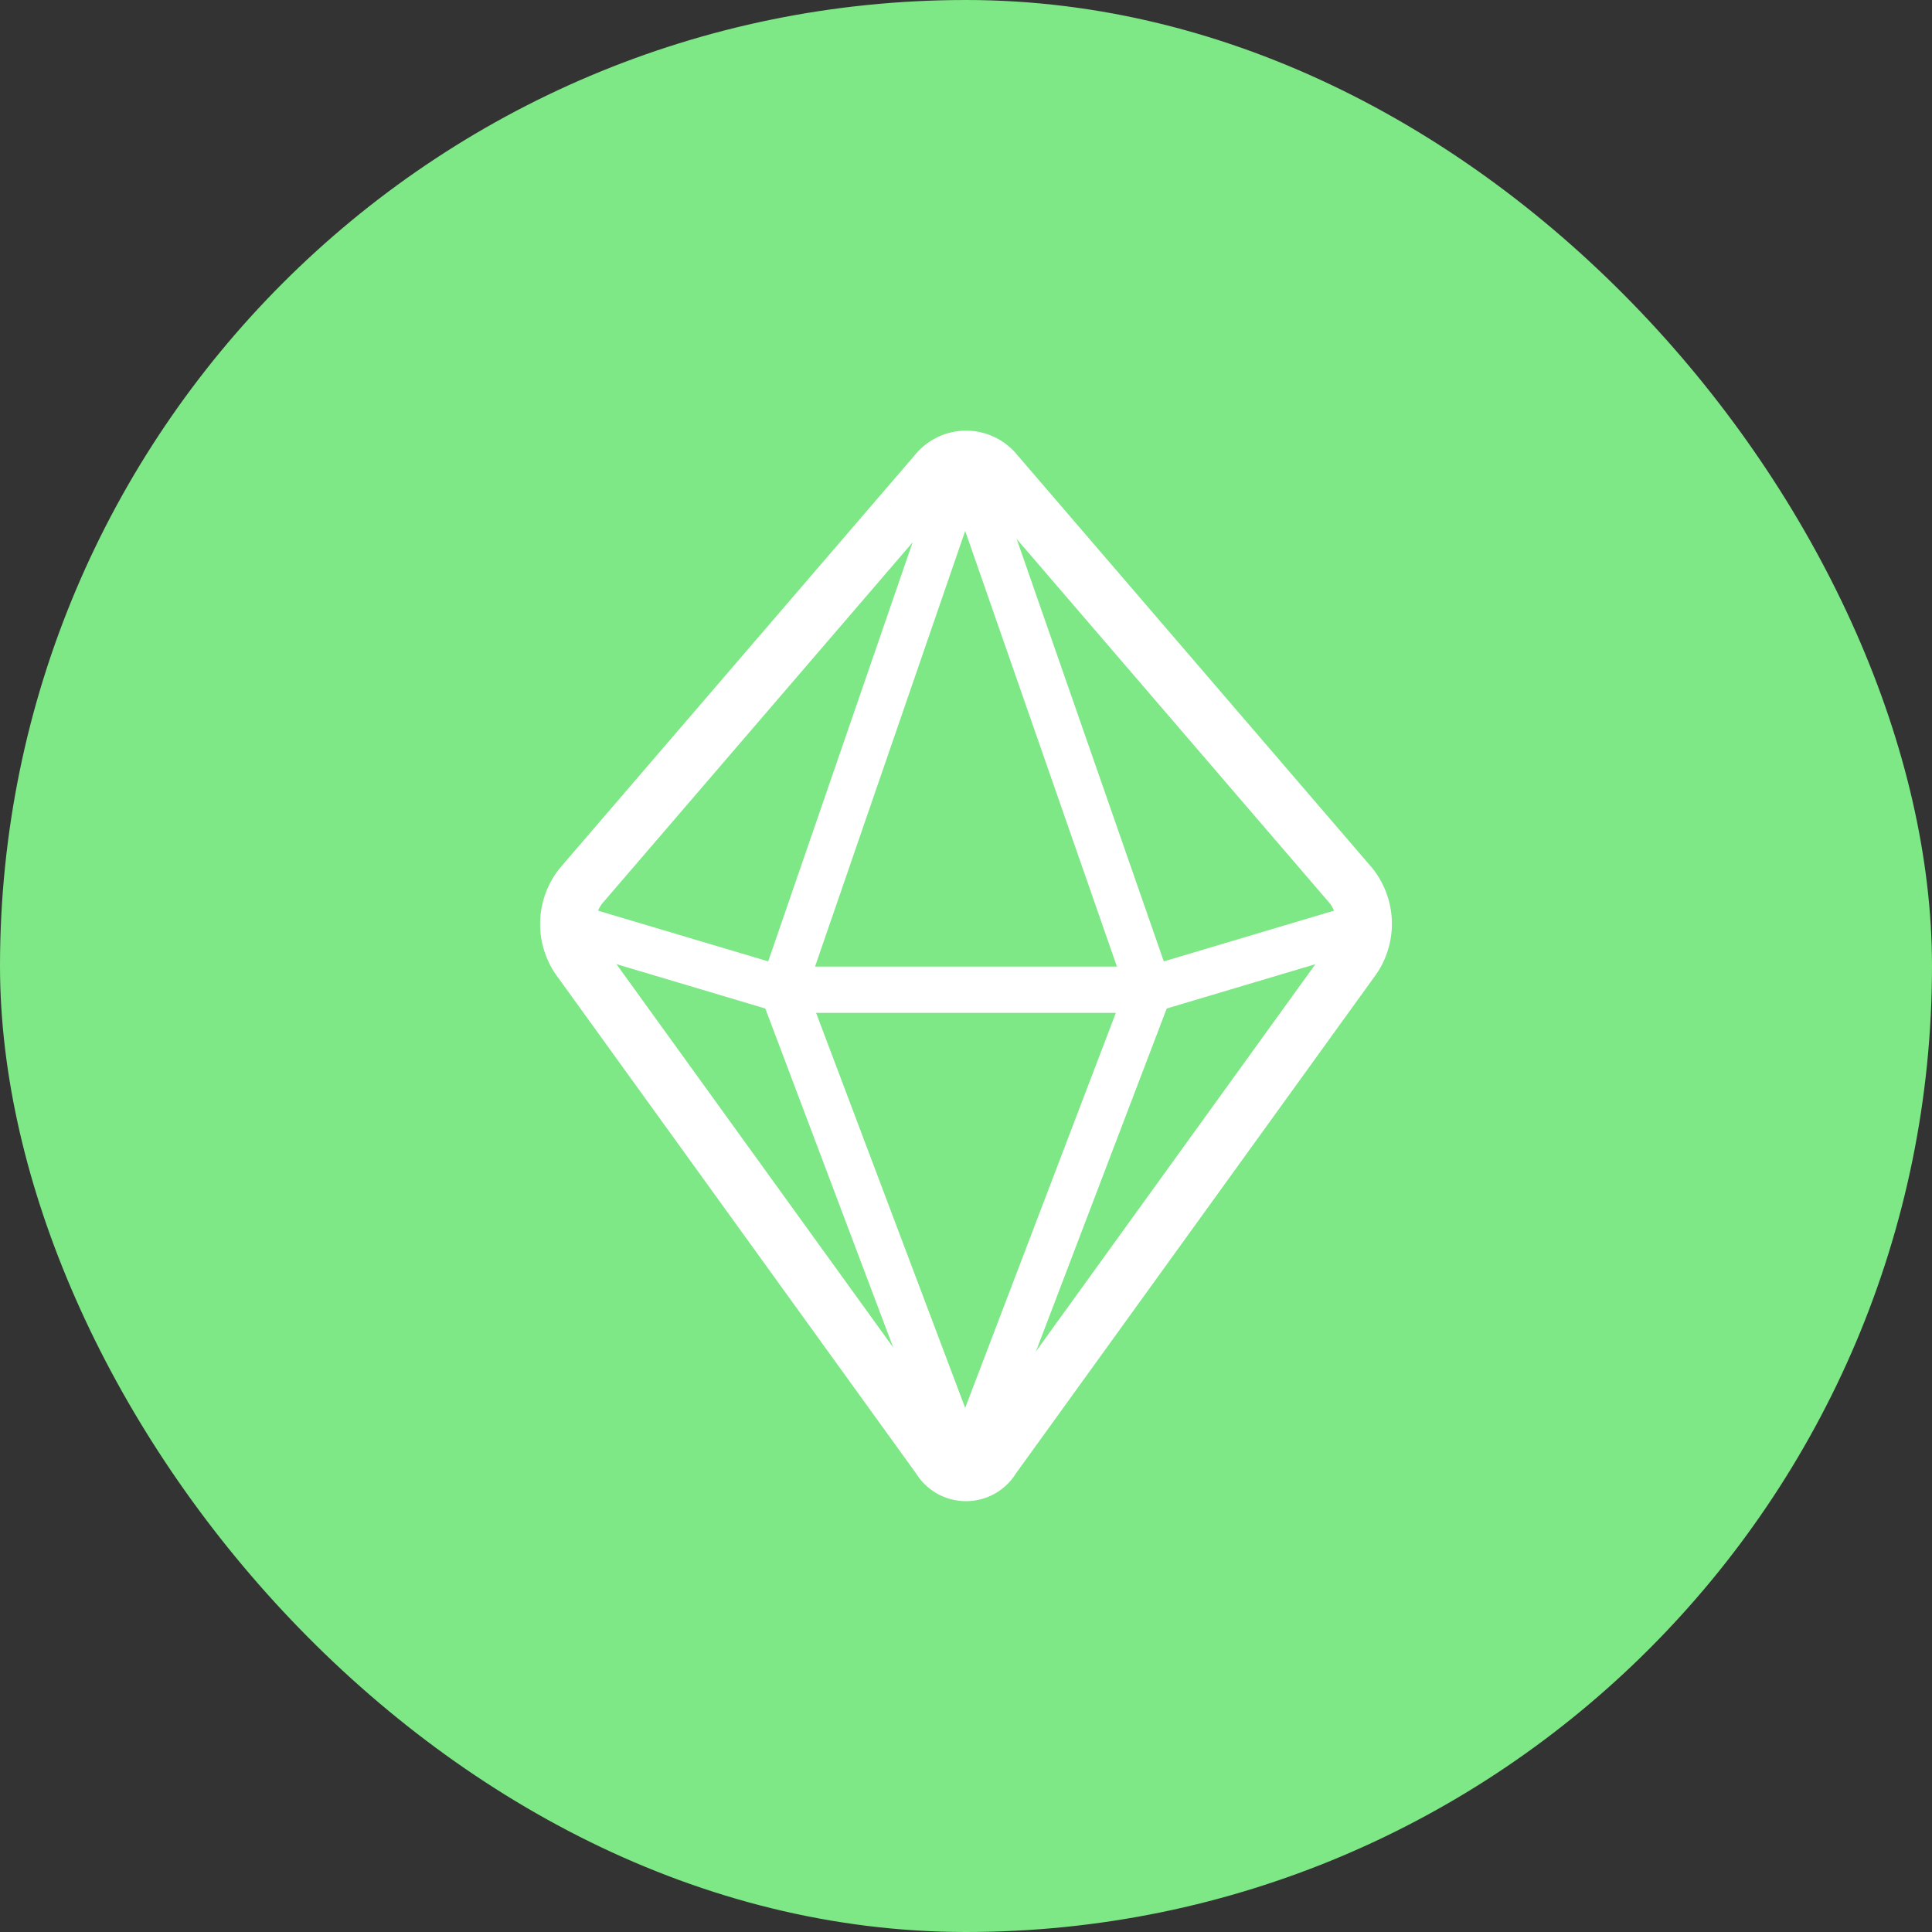 <svg xmlns="http://www.w3.org/2000/svg" width="56" height="56" fill="none"><rect width="100%" height="100%" fill="#333333" stroke="none"/><rect width="56" height="56" rx="28" fill="#7EE786"/><path clip-rule="evenodd" d="M28.87 13.698a1.113 1.113 0 0 0-1.734 0L16.842 25.675a1.78 1.78 0 0 0-.09 2.092L27.22 42.266a.905.905 0 0 0 1.56 0l10.468-14.504a1.78 1.78 0 0 0-.09-2.092L28.87 13.698Z" stroke="#fff" stroke-width="1.6" stroke-linecap="round" stroke-linejoin="round"/><path clip-rule="evenodd" d="m22.689 28.686 5.284-15.332 5.34 15.332H22.688v0Z" stroke="#fff" stroke-width="1.333" stroke-linecap="round" stroke-linejoin="round"/><path d="m33.313 28.687 6.231-1.857" stroke="#fff" stroke-width="1.333" stroke-linecap="round" stroke-linejoin="round"/><path clip-rule="evenodd" d="m33.313 28.686-5.34 14.002-5.284-14.002h10.623v0Z" stroke="#fff" stroke-width="1.333" stroke-linecap="round" stroke-linejoin="round"/><path d="m22.688 28.687-6.232-1.857" stroke="#fff" stroke-width="1.333" stroke-linecap="round" stroke-linejoin="round"/></svg>